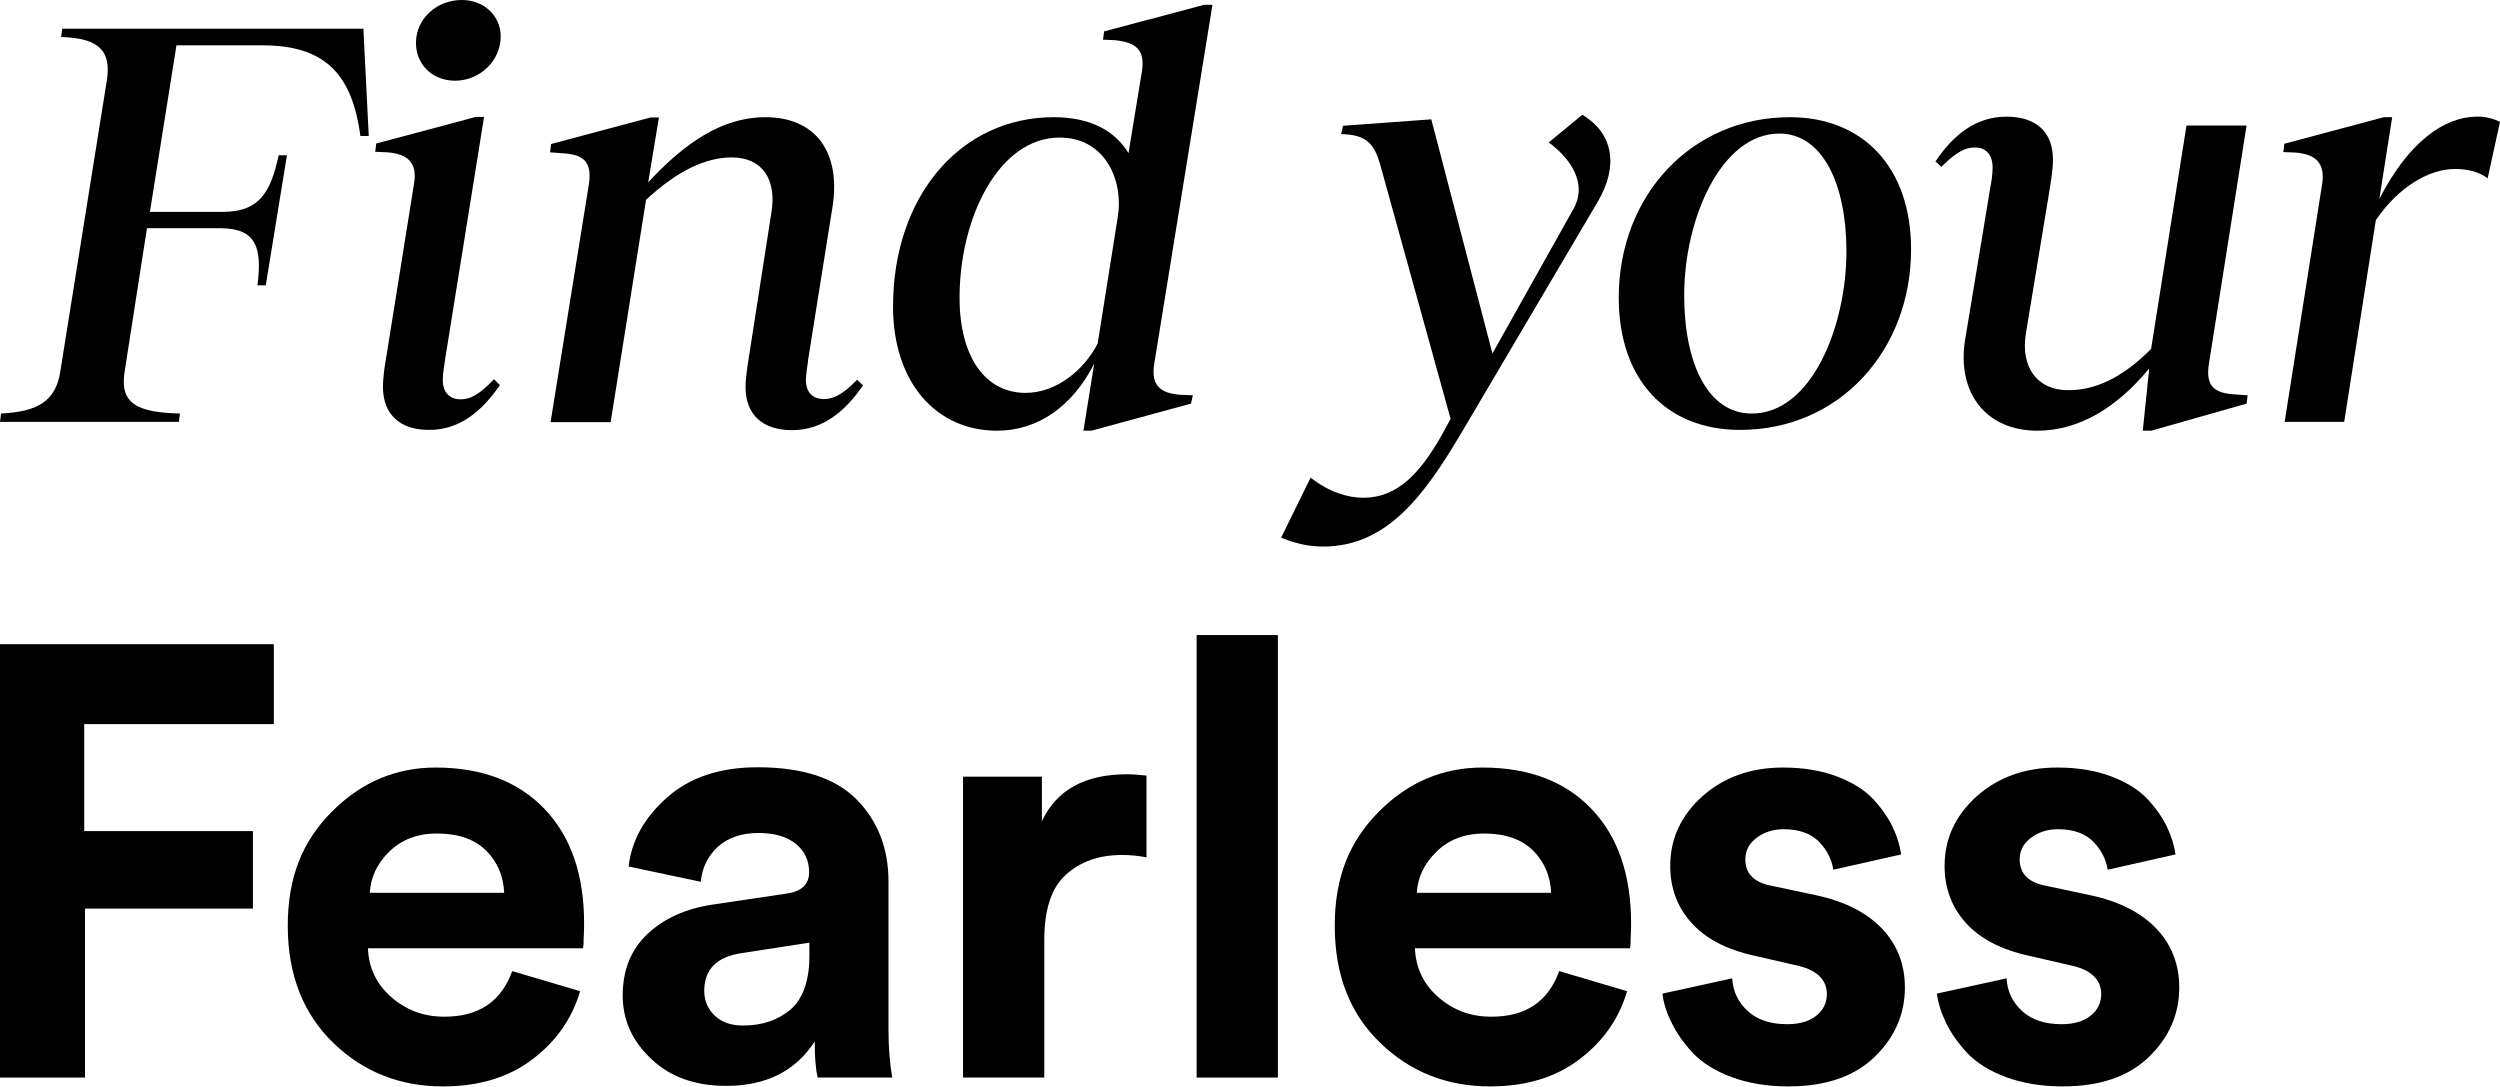 <svg enable-background="new 0 0 932.2 405.2" viewBox="0 0 932.2 405.2" xmlns="http://www.w3.org/2000/svg"><path d="m137.5 50.7h-3.1c-3.1-22.6-12.7-33.8-36.6-33.8h-32l-9.9 62.1h27.2c13.4 0 17.8-7 20.8-21.1h3.1l-7.9 48.5h-3.1c1.8-14-.4-21.3-13.8-21.3h-27.4l-8.3 53.3c-2 12.1 4.6 15.4 20.6 15.8l-.4 3.1h-66.7l.4-3.1c13.4-.7 20.4-4.4 22.1-15.8l17.4-108.8c1.5-10.5-2.8-15.4-17.1-15.8l.4-3.1h112.3z"/><path d="m142.8 144.3c0-3.7.7-8.3 1.3-11.6l10.3-64.3c1.3-7.7-2.4-11-9.9-11.6l-4.6-.2.4-3.1 37.1-9.9h3.1l-14.5 90.2c-.4 2.6-.9 5.7-.9 7.9 0 4.6 2.6 7.2 6.6 7.2 3.5 0 6.8-1.5 12.5-7.5l2.2 2.2c-6.6 9.6-14.9 16.7-26.3 16.7-10.7.1-17.3-5.6-17.3-16zm12.3-128.3c0-9 7.7-16 17.1-16 8.3 0 14.5 5.9 14.5 13.6 0 9-7.7 16.5-17.1 16.5-8.8-.1-14.5-6.4-14.5-14.1z"/><path d="m321.8 143.7c-6.6 9.6-14.9 16.7-26.5 16.7-10.8 0-17.3-5.7-17.3-16 0-3.9.9-9 1.3-11.6l8.3-53.3c2.2-12.7-3.5-20.8-14.7-20.8-9.6 0-20.2 4.8-32 15.8l-13.2 82.9h-22.4l14.3-88.8c1.1-7.7-1.5-10.8-9-11.4l-5.5-.4.4-3.1 37.1-9.9h3.1l-4 24.2c13.4-14.5 27.4-24.3 43.7-24.3 18.6 0 28.3 12.9 25 33.6l-9 56.4c-.2 2.2-.9 5.7-.9 7.9 0 4.6 2.4 7.2 6.8 7.2 3.1 0 6.6-1.3 12.3-7.2z"/><path d="m333 114.3c0-41.2 25.2-70.6 59.9-70.6 13.6 0 22.8 5 27.9 13.4l5-30.5c1.3-8.1-2.4-10.8-9.9-11.6l-4.6-.2.4-3.1 37.3-9.9h3.1l-21.7 133.8c-1.3 8.1 2.2 11 9.6 11.6l4.8.2-.7 3.1-37.1 10.1h-3l4-25c-8.1 16-21.1 25-36.2 25-22.6 0-38.8-17.8-38.8-46.3zm76.3 13.8 7.5-47.2c2.2-12.9-4.2-29.6-21.7-29.6-22.6 0-37.3 29.8-37.3 59.7 0 22.1 9.6 35.5 24.6 35.5 11.5 0 21.8-8.5 26.9-18.4z"/><path d="m477.7 200.5 11-22.4c7 5.5 14 7.5 19.7 7.5 12.7 0 21.1-9.2 29-23l3.5-6.4-26.3-95c-2.2-7.5-5-11-14.5-11.2l.7-3.1 32.9-2.4 22.8 87.3 30-53.5c5.9-10.1-1.3-19.5-9-25.2l12.5-10.3c11.8 7 13.4 19.3 5.9 32.2l-51.5 87.3c-13.4 22.4-27.2 41.5-51.1 41.5-5.7 0-10.6-1.3-15.6-3.3z"/><path d="m603.6 111c0-38.2 27.2-67.3 63.8-67.3 27.2 0 45.2 18.6 45.2 49.3 0 37.5-26.5 67.3-63.8 67.3-27.2 0-45.2-18.4-45.2-49.3zm84.9-17.3c0-25.2-9-43.9-25-43.9-21.7 0-35.5 31.8-35.5 60.3 0 25.4 8.8 44.1 25.2 44.1 22.4 0 35.3-32.7 35.3-60.5z"/><path d="m838.1 147.4-.4 3.1-35.5 10.1h-3.2l2.4-23.2c-12.3 14.9-26.5 23.2-41.7 23.2-19.1 0-30-14-27-33.6l9.4-56.8c.4-2 .9-5 .9-7.7 0-4.8-2.4-7.5-6.6-7.5-3.3 0-6.6 1.3-12.5 7.2l-2.2-2c6.6-9.9 15.1-16.7 26.5-16.7 10.8 0 17.3 5.5 17.3 16 0 4.2-.9 8.8-1.3 11.6l-8.8 53.3c-2 12.5 4.2 21.1 15.8 21.1 10.3 0 20.4-4.8 30.9-15.4l13.2-83.3h22.4l-14 88.6c-1.3 7.9 1.3 11 8.8 11.6z"/><path d="m932.2 45.4-4.6 21.1c-3.1-2.4-7.5-3.5-12.1-3.5-9.7 0-21.1 6.6-29.6 19.1l-11.8 75.2h-22.2l14-88.8c1.1-7.7-2.4-11-9.9-11.6l-4.6-.2.4-3.1 37.1-9.9h3.1l-4.8 30.5c10.8-21.1 24.1-30.7 36.4-30.7 2.9-.1 5.7.6 8.6 1.9z"/><path d="m31.7 401.8h-31.7v-161.6h102.1v29.8h-70.7v39.9h62.9v28.9h-62.6z"/><path d="m191 362.1 25.3 7.5c-3 10.3-9 18.8-17.9 25.5s-19.9 10-33.2 10c-16.1 0-29.8-5.4-41-16.3s-16.9-25.4-16.9-43.6 5.5-31.5 16.4-42.5 23.9-16.5 38.7-16.5c17.3 0 30.9 5.2 40.7 15.5s14.7 24.5 14.7 42.6c0 1.2 0 2.6-.1 4.1s-.1 2.7-.1 3.6l-.2 1.6h-80.2c.3 7.3 3.2 13.4 8.7 18.2s12 7.3 19.6 7.3c12.9.1 21.4-5.6 25.5-17zm-53.1-29.2h50.1c-.3-6.2-2.5-11.5-6.7-15.7s-10.3-6.4-18.4-6.4c-7.3 0-13.2 2.3-17.8 6.8s-6.9 9.7-7.2 15.3z"/><path d="m232.2 371.2c0-9.6 3.1-17.2 9.3-23s14.3-9.4 24.2-10.9l27.6-4.1c5.6-.8 8.4-3.4 8.4-8 0-4.2-1.6-7.8-4.9-10.5s-7.9-4.1-14-4.1c-6.4 0-11.4 1.8-15.2 5.2-3.7 3.5-5.8 7.8-6.3 13l-26.9-5.7c1.1-9.7 5.9-18.3 14.4-25.8s19.8-11.2 33.7-11.2c16.7 0 29 4 36.9 12s11.9 18.2 11.9 30.6v55.3c0 6.7.5 12.6 1.4 17.8h-27.8c-.8-3.3-1.1-7.8-1.1-13.5-7.1 11.1-18.2 16.6-33 16.6-11.5 0-20.9-3.3-27.9-10-7.2-6.7-10.7-14.6-10.7-23.7zm44.9 11.2c7.1 0 13-2 17.7-6 4.6-4 7-10.7 7-19.9v-5l-25.3 3.9c-9.3 1.4-13.9 6.1-13.9 14.1 0 3.6 1.3 6.7 3.9 9.2s6.1 3.7 10.6 3.7z"/><path d="m427.5 289.2v30.5c-3-.6-6.1-.9-9.1-.9-8.7 0-15.6 2.5-21 7.4s-8 13-8 24.3v51.3h-30.3v-112.2h29.4v16.6c5.5-11.7 16.1-17.5 31.9-17.5 1.7 0 4.1.2 7.1.5z"/><path d="m476.5 401.8h-30.3v-165h30.3z"/><path d="m581.4 362.1 25.3 7.5c-3 10.3-9 18.8-17.9 25.5s-19.9 10-33.2 10c-16.1 0-29.8-5.4-41-16.3-11.3-10.9-16.9-25.4-16.9-43.6s5.5-31.5 16.4-42.5 23.8-16.5 38.7-16.5c17.3 0 30.9 5.2 40.7 15.5s14.7 24.5 14.7 42.6c0 1.2 0 2.6-.1 4.1s-.1 2.7-.1 3.6l-.2 1.6h-80.2c.3 7.3 3.2 13.4 8.7 18.2s12 7.3 19.6 7.3c12.9.1 21.4-5.6 25.5-17zm-53.1-29.2h50.1c-.3-6.2-2.5-11.5-6.7-15.7s-10.3-6.4-18.3-6.4c-7.3 0-13.2 2.3-17.8 6.8s-7 9.7-7.3 15.3z"/><path d="m619.9 370.5 26-5.7c.3 4.9 2.2 8.9 5.8 12.2s8.5 4.9 14.7 4.9c4.7 0 8.3-1.1 10.9-3.2s3.9-4.8 3.9-8c0-5.6-4-9.3-12.1-10.9l-14.8-3.4c-10.5-2.3-18.3-6.4-23.6-12.3s-7.9-13-7.9-21.2c0-10.2 4-18.8 12-26 8-7.1 18-10.7 30-10.7 7.6 0 14.3 1.1 20.1 3.3s10.3 5 13.5 8.4 5.6 6.9 7.3 10.4 2.7 6.9 3.2 10.3l-25.3 5.7c-.6-4-2.4-7.4-5.4-10.5-3-3-7.3-4.6-13.1-4.6-4 0-7.3 1.1-10.1 3.2s-4.2 4.8-4.2 8c0 5.5 3.4 8.8 10.3 10l16 3.4c10.8 2.3 19 6.5 24.7 12.5s8.5 13.4 8.5 21.9c0 10-3.8 18.7-11.4 26s-18.3 10.9-32.1 10.9c-7.9 0-15-1.2-21.2-3.5s-11-5.4-14.5-9.1c-3.4-3.7-6-7.4-7.8-11.2-1.9-3.7-3-7.3-3.4-10.8z"/><path d="m722.2 370.5 26-5.7c.3 4.9 2.2 8.9 5.8 12.2s8.5 4.9 14.7 4.9c4.7 0 8.3-1.1 10.9-3.2s3.9-4.8 3.9-8c0-5.6-4-9.3-12.1-10.9l-14.8-3.4c-10.5-2.3-18.3-6.4-23.6-12.3s-7.9-13-7.9-21.2c0-10.2 4-18.8 12-26 8-7.1 18-10.7 30-10.7 7.6 0 14.3 1.1 20.1 3.3s10.3 5 13.5 8.4 5.6 6.9 7.3 10.4 2.7 6.9 3.2 10.3l-25.3 5.7c-.6-4-2.4-7.4-5.4-10.5-3-3-7.3-4.6-13.1-4.6-4 0-7.3 1.1-10.1 3.2s-4.2 4.8-4.2 8c0 5.5 3.4 8.8 10.3 10l16 3.4c10.8 2.3 19 6.5 24.7 12.5s8.5 13.4 8.5 21.9c0 10-3.8 18.7-11.4 26s-18.3 10.9-32.1 10.9c-7.9 0-15-1.2-21.2-3.5s-11-5.4-14.5-9.1c-3.4-3.7-6-7.4-7.8-11.2-1.8-3.7-2.9-7.3-3.4-10.8z"/></svg>